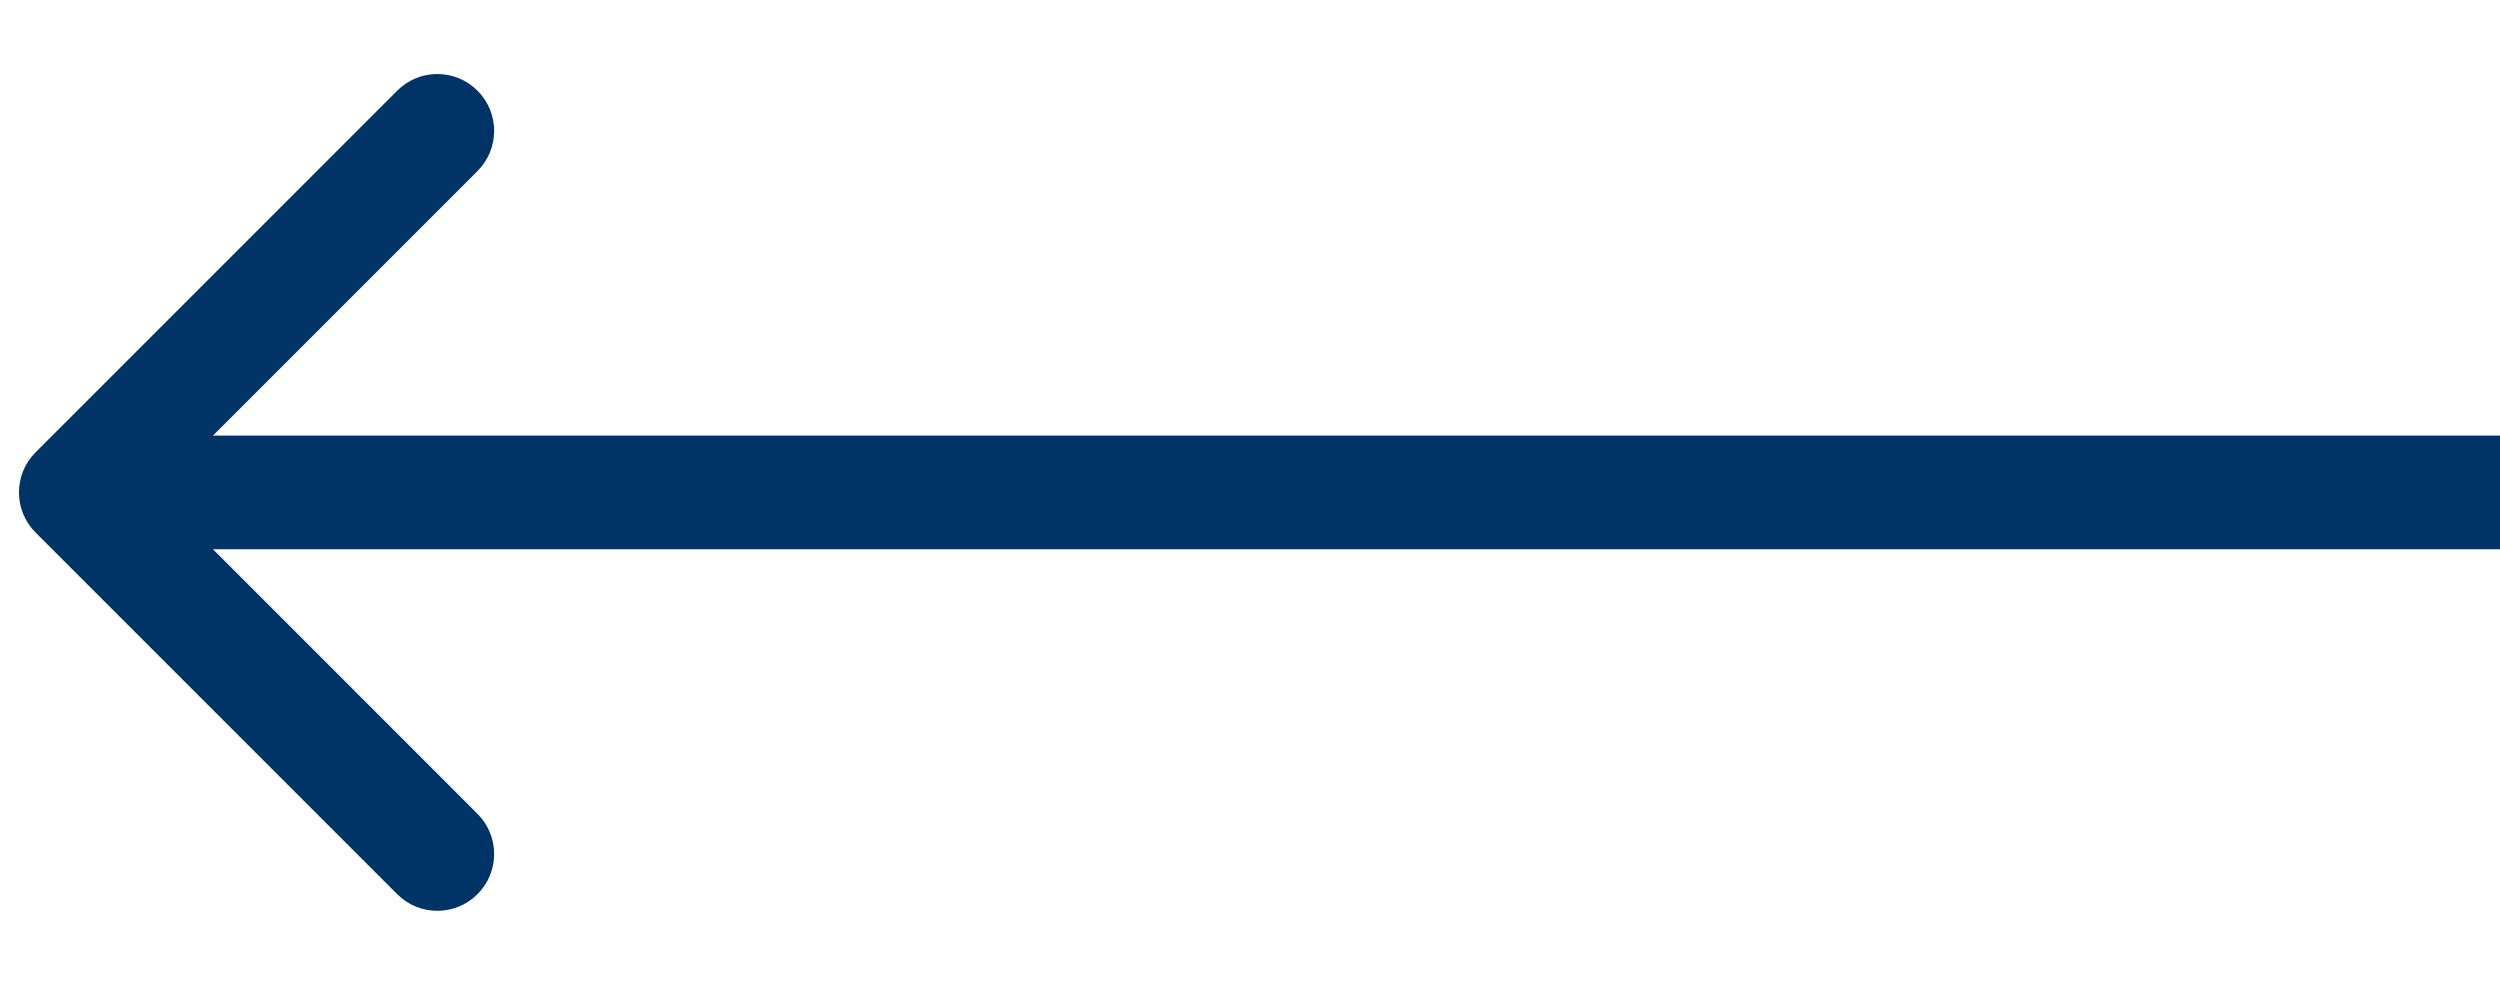 <svg width="33" height="13" viewBox="0 0 33 13" fill="none" xmlns="http://www.w3.org/2000/svg"><path d="M.47 7.03C.177 6.737.177 6.263.47 5.97L5.243 1.197C5.536.904 6.01.904 6.303 1.197c.293.293.293.768.0 1.061L2.061 6.5 6.303 10.743C6.596 11.036 6.596 11.51 6.303 11.803S5.536 12.096 5.243 11.803L.47 7.03zM33 7.25H1V5.75H33v1.5z" fill="#036"/></svg>